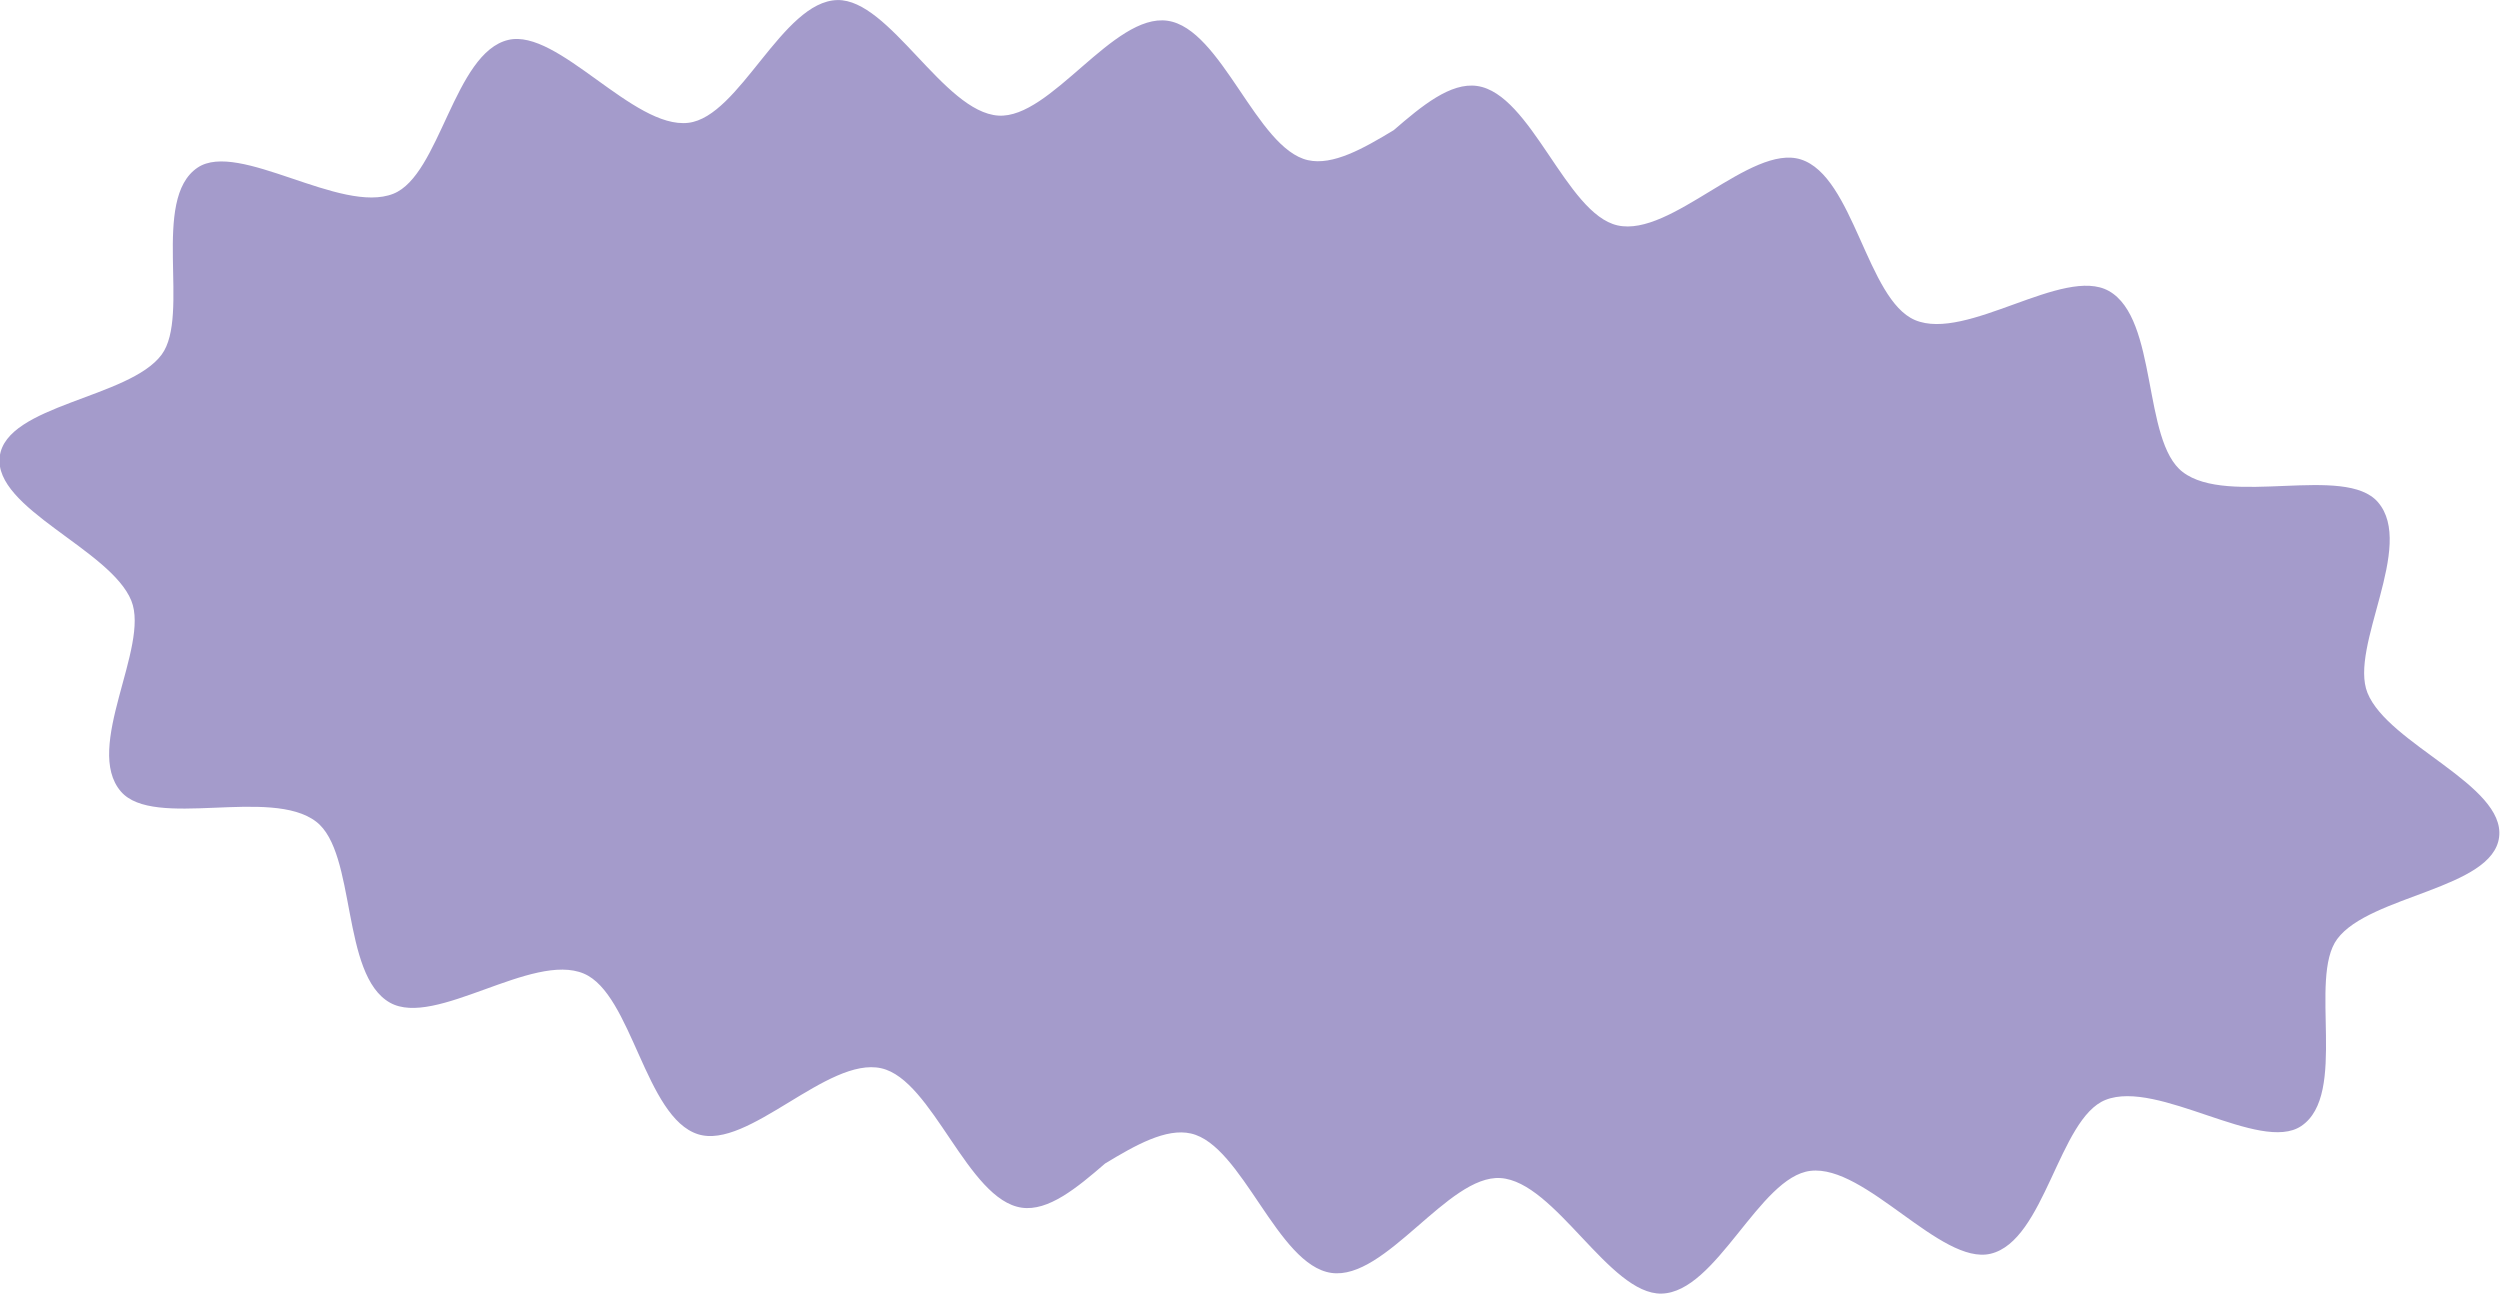 <?xml version="1.0" encoding="UTF-8" standalone="no"?>
<!DOCTYPE svg PUBLIC "-//W3C//DTD SVG 1.1//EN" "http://www.w3.org/Graphics/SVG/1.1/DTD/svg11.dtd">
<svg width="100%" height="100%" viewBox="0 0 1356 702" version="1.1" xmlns="http://www.w3.org/2000/svg" xmlns:xlink="http://www.w3.org/1999/xlink" xml:space="preserve" xmlns:serif="http://www.serif.com/" style="fill-rule:evenodd;clip-rule:evenodd;stroke-linejoin:round;stroke-miterlimit:2;">
    <g transform="matrix(1,0,0,1,-372.296,-149.275)">
        <g transform="matrix(1.016,0.601,-0.584,0.987,822.406,-367.043)">
            <path d="M603.824,794.842C598.349,811.662 592.556,828.076 581.176,832.905C557.93,842.771 516.123,802.3 493.058,809.956C468.988,817.941 459.518,875.338 435.991,880.948C411.177,886.871 377.043,839.768 353.253,843.052C327.763,846.582 307.206,901.009 283.415,901.571C257.414,902.164 235.191,848.545 211.845,845.658C185.663,842.408 149.499,887.992 127.589,880.404C102.397,871.693 105.267,814.576 87.085,800.239C66.891,784.318 10.929,795.949 1.295,773.247C-8.34,750.562 38.878,718.374 41.468,692.768C43.777,669.753 0.7,632.138 11.936,607.95C21.703,586.932 79.595,592.574 95.45,571.473C109.573,552.682 86.426,499.458 104.921,481.162C121.847,464.432 175.286,487.447 195.513,471.559C214.403,456.744 204.207,399.479 225.705,385.719C246.079,372.702 293.957,405.731 316.428,393.969C337.958,382.699 337.877,324.494 361.138,314.628C384.384,304.762 426.191,345.232 449.256,337.577C460.416,333.875 468.437,319.551 476.176,304.692C481.651,287.871 487.444,271.458 498.824,266.628C522.07,256.762 563.877,297.233 586.942,289.577C611.012,281.593 620.482,224.195 644.009,218.586C668.823,212.663 702.957,259.765 726.747,256.482C752.237,252.952 772.794,198.524 796.585,197.963C822.586,197.369 844.809,250.988 868.155,253.875C894.337,257.126 930.501,211.541 952.411,219.13C977.603,227.841 974.733,284.958 992.915,299.295C1013.11,315.215 1069.07,303.584 1078.7,326.287C1088.34,348.972 1041.12,381.159 1038.53,406.765C1036.22,429.78 1079.3,467.396 1068.06,491.583C1058.3,512.601 1000.4,506.959 984.55,528.06C970.427,546.852 993.574,600.075 975.079,618.372C958.153,635.102 904.714,612.086 884.487,627.974C865.597,642.789 875.793,700.054 854.295,713.815C833.921,726.832 786.043,693.802 763.572,705.565C742.042,716.834 742.123,775.039 718.862,784.905C695.616,794.771 653.809,754.302 630.744,761.956C619.584,765.659 611.563,779.982 603.824,794.842Z" style="fill:rgb(164,155,203);"/>
        </g>
    </g>
</svg>
